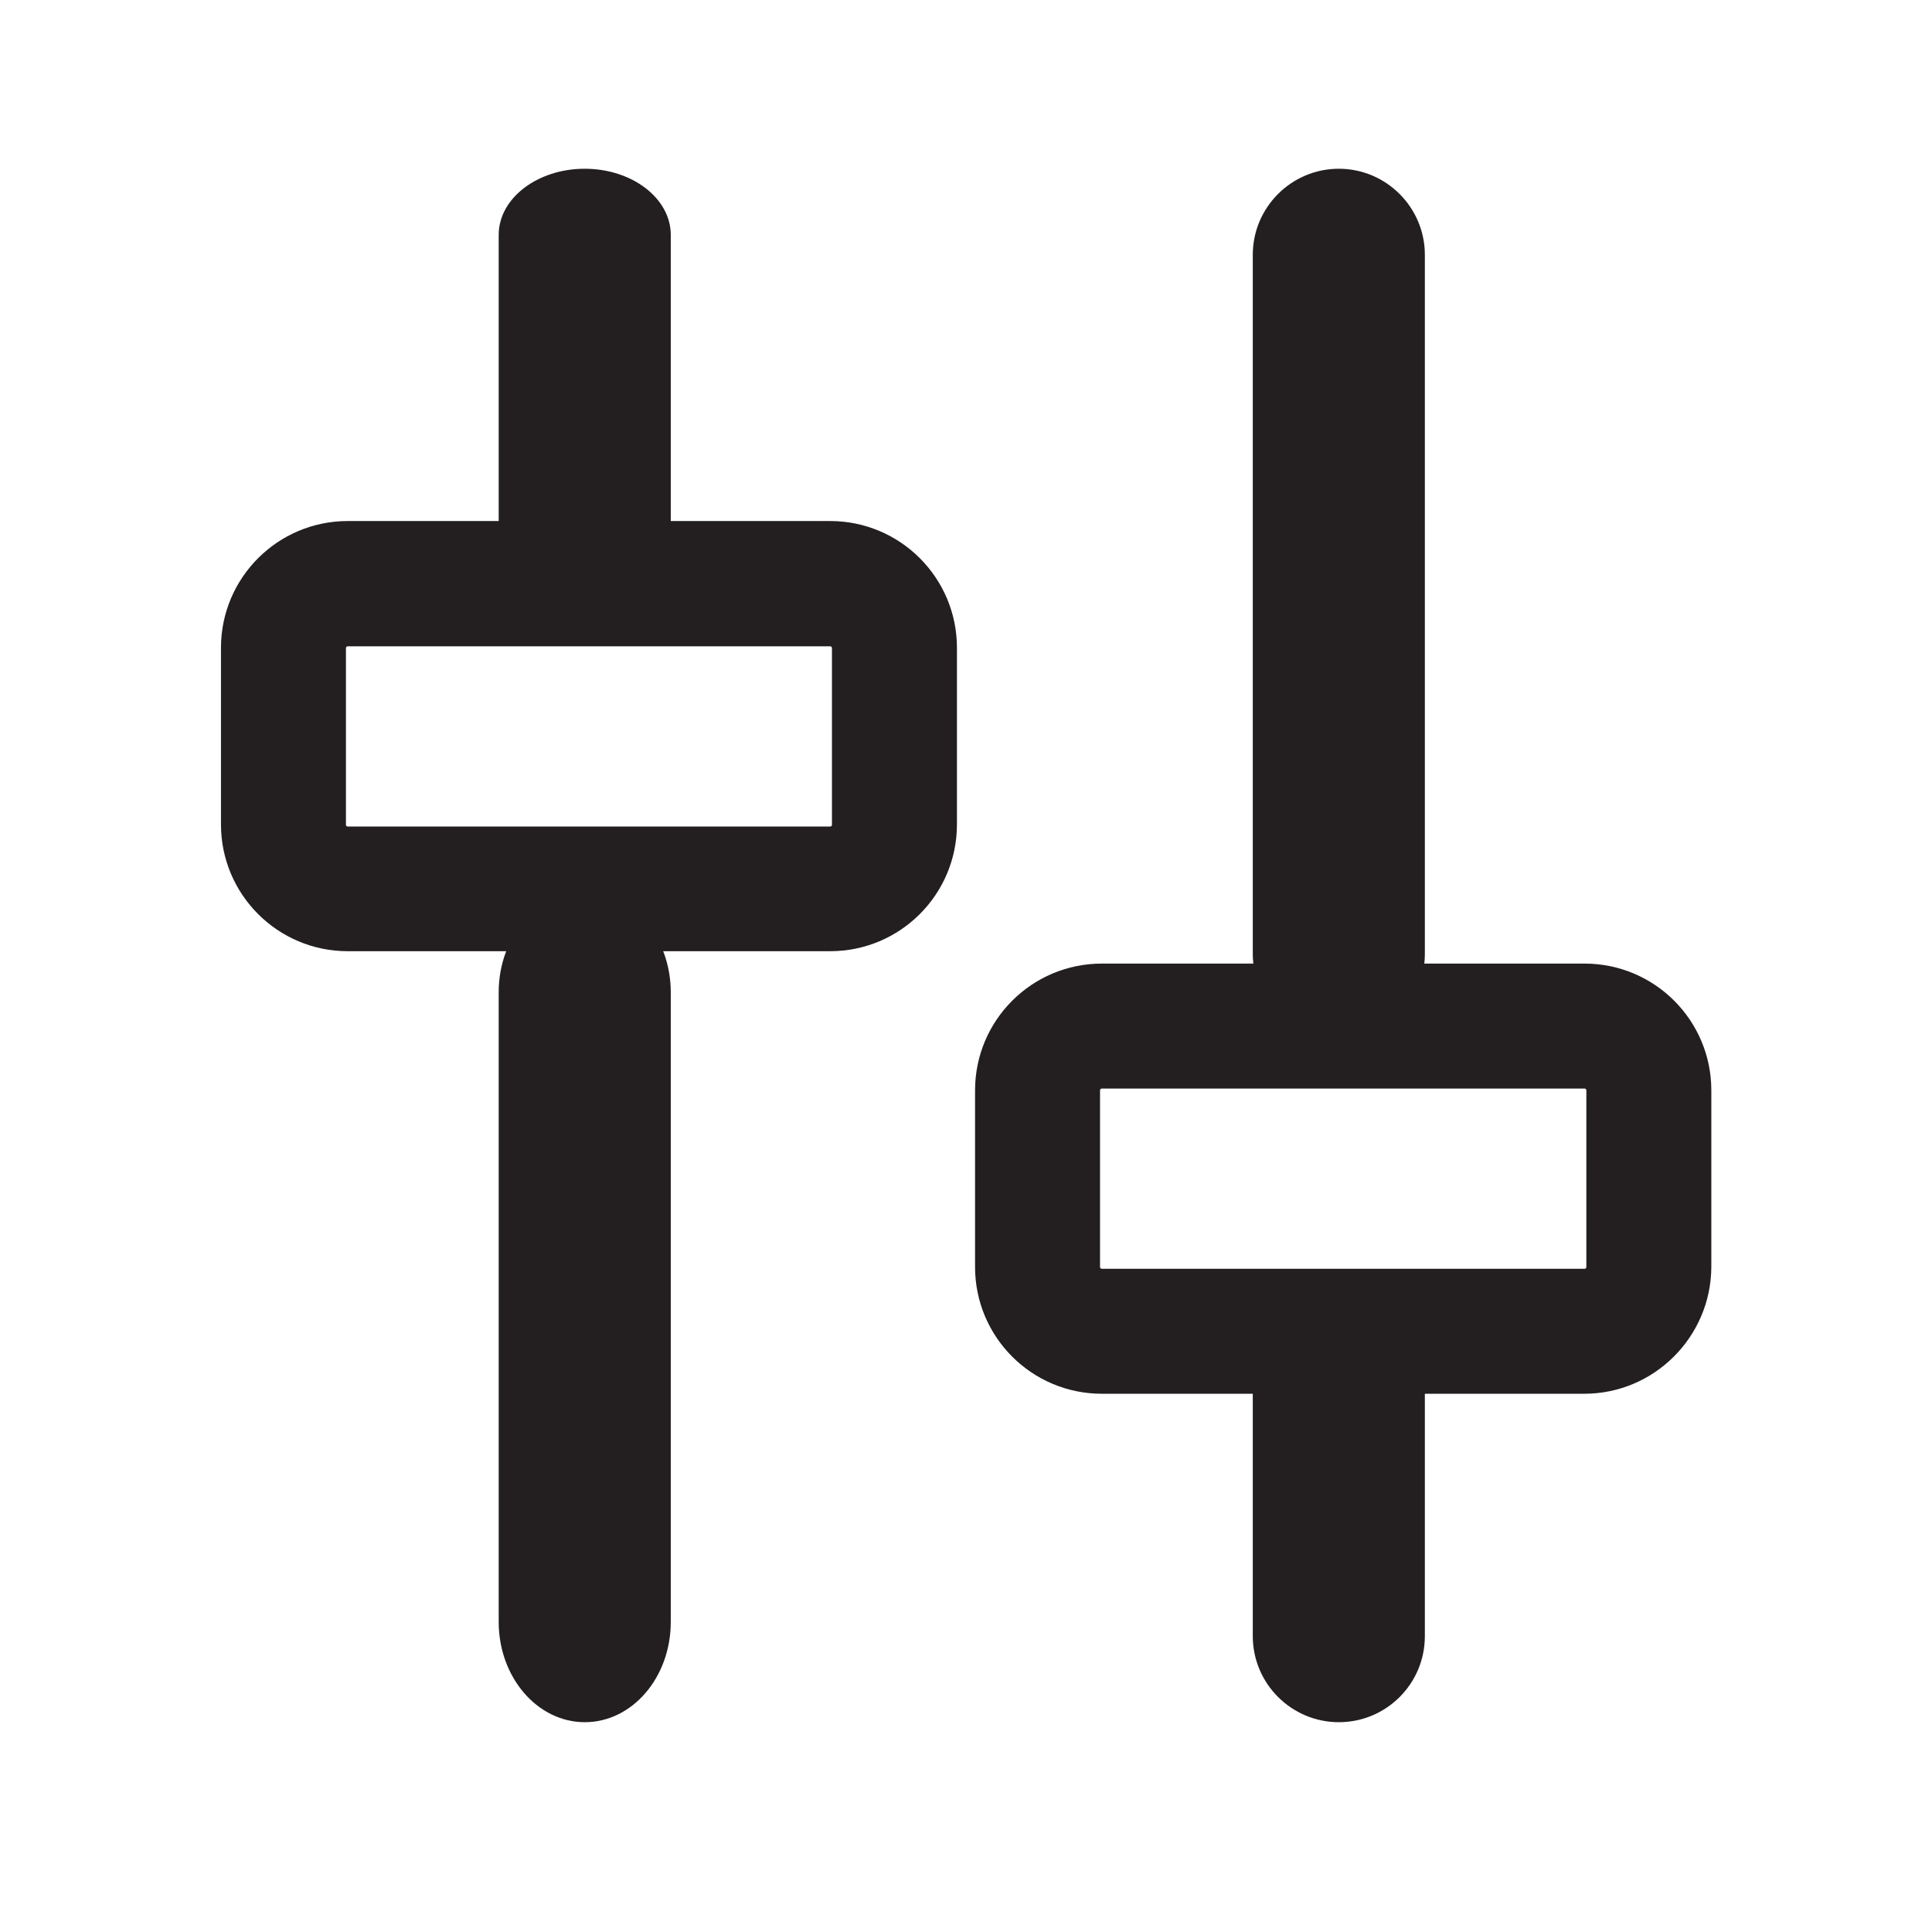 <?xml version="1.0" encoding="utf-8"?>
<!-- Generator: Adobe Illustrator 27.5.0, SVG Export Plug-In . SVG Version: 6.00 Build 0)  -->
<svg version="1.1" id="Layer_1" xmlns="http://www.w3.org/2000/svg" xmlns:xlink="http://www.w3.org/1999/xlink" x="0px" y="0px"
	 viewBox="0 0 64 64" style="enable-background:new 0 0 64 64;" xml:space="preserve">
<style type="text/css">
	.st0{fill:#231F20;}
	.st1{fill:#231F20;stroke:#231F20;stroke-width:0.3;stroke-miterlimit:10;}
</style>
<g>
	<path class="st0" d="M19.37,20.02c-1.57,0-2.85-0.98-2.85-2.19V7.78c0-1.21,1.28-2.19,2.85-2.19s2.85,0.98,2.85,2.19v10.05
		C22.22,19.04,20.95,20.02,19.37,20.02z"/>
	<path class="st0" d="M19.37,57.05c-1.57,0-2.85-1.49-2.85-3.32V32.87c0-1.84,1.28-3.32,2.85-3.32s2.85,1.49,2.85,3.32v20.86
		C22.22,55.56,20.95,57.05,19.37,57.05z"/>
	<path class="st0" d="M27.5,31.51H11.52c-2.32,0-4.2-1.88-4.2-4.2v-5.85c0-2.32,1.88-4.2,4.2-4.2H27.5c2.32,0,4.2,1.88,4.2,4.2v5.85
		C31.7,29.63,29.82,31.51,27.5,31.51z M11.52,21.41c-0.03,0-0.06,0.02-0.06,0.06v5.85c0,0.03,0.02,0.06,0.06,0.06H27.5
		c0.03,0,0.06-0.02,0.06-0.06v-5.85c0-0.03-0.02-0.06-0.06-0.06H11.52z"/>
	<path class="st0" d="M44.35,34.44c-1.57,0-2.85-1.28-2.85-2.85V8.44c0-1.57,1.28-2.85,2.85-2.85s2.85,1.28,2.85,2.85V31.6
		C47.2,33.17,45.92,34.44,44.35,34.44z"/>
	<path class="st0" d="M44.35,57.05c-1.57,0-2.85-1.28-2.85-2.85v-8.93c0-1.57,1.28-2.85,2.85-2.85s2.85,1.28,2.85,2.85v8.93
		C47.2,55.78,45.92,57.05,44.35,57.05z"/>
	<path class="st0" d="M52.48,46.17H36.5c-2.32,0-4.2-1.88-4.2-4.2v-5.85c0-2.32,1.88-4.2,4.2-4.2h15.99c2.32,0,4.2,1.88,4.2,4.2
		v5.85C56.68,44.28,54.8,46.17,52.48,46.17z M36.5,36.06c-0.03,0-0.06,0.02-0.06,0.06v5.85c0,0.03,0.02,0.06,0.06,0.06h15.99
		c0.03,0,0.06-0.02,0.06-0.06v-5.85c0-0.03-0.02-0.06-0.06-0.06H36.5z"/>
</g>
</svg>
